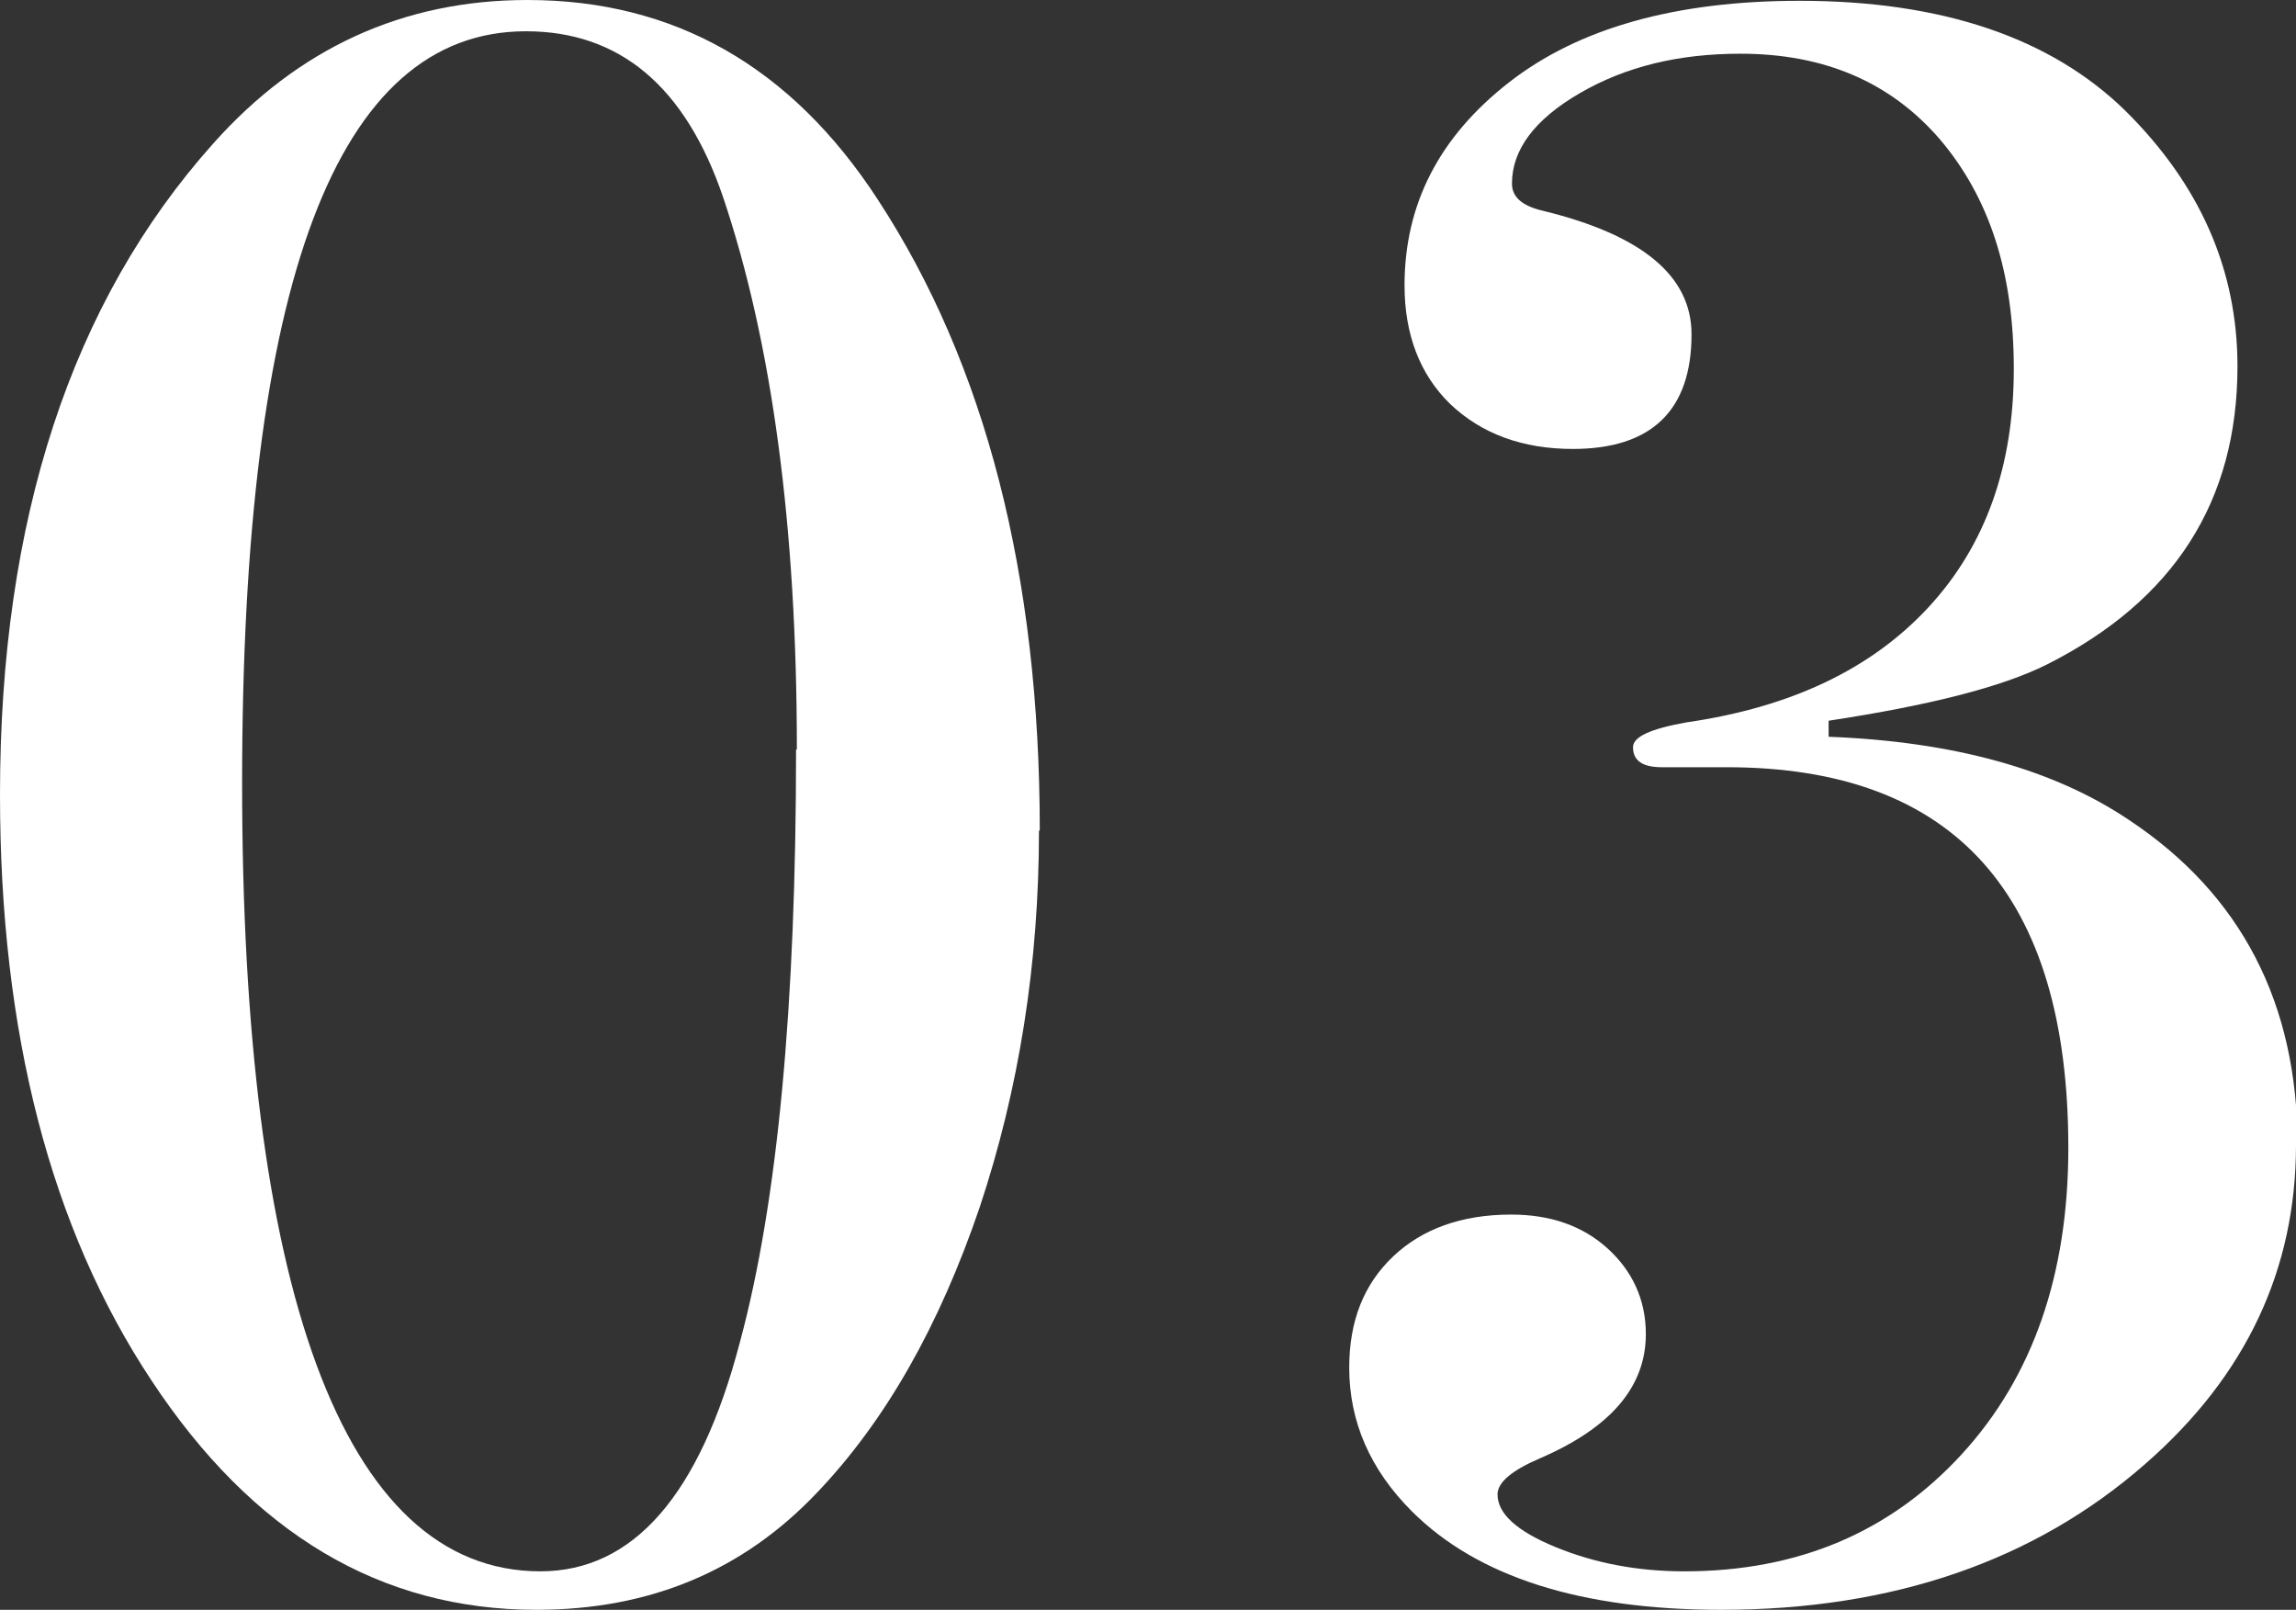 <?xml version="1.0" encoding="UTF-8"?>
<svg id="_イヤー_2" data-name="レイヤー 2" xmlns="http://www.w3.org/2000/svg" width="28.64" height="20.08" viewBox="0 0 28.64 20.08">
  <rect x="0" y="0" width="28.64" height="20.08" fill="#333333" stroke="none"/>
  <defs>
    <style>
      .cls-1 {
        fill: #fff;
      }
    </style>
  </defs>
  <g id="links">
    <g>
      <path class="cls-1" d="M12.96,10.36c0,1.66-.25,3.23-.74,4.7-.5,1.47-1.17,2.66-2.03,3.56-.92,.97-2.08,1.46-3.5,1.46-1.94,0-3.54-.95-4.8-2.86-1.26-1.9-1.89-4.34-1.89-7.31C0,6.48,.89,3.77,2.66,1.79,3.72,.6,5.03,0,6.58,0c1.83,0,3.29,.83,4.37,2.49,1.34,2.05,2.02,4.68,2.02,7.87Zm-3.02-1.01c0-2.78-.31-5.08-.92-6.89-.47-1.38-1.29-2.07-2.46-2.07C4.2,.39,3.02,3.52,3.02,9.77s1.24,9.83,3.72,9.83c1.16,0,1.99-.95,2.49-2.86,.47-1.74,.7-4.2,.7-7.39Z"/>
      <path class="cls-1" d="M28.64,14.28c0,1.55-.62,2.88-1.88,3.98-1.38,1.21-3.15,1.82-5.29,1.82-1.75,0-3.04-.41-3.86-1.23-.52-.52-.78-1.12-.78-1.79,0-.58,.18-1.04,.55-1.39,.36-.34,.85-.52,1.47-.52,.49,0,.89,.14,1.2,.42s.48,.64,.48,1.07c0,.66-.44,1.17-1.32,1.55-.35,.15-.53,.3-.53,.45,0,.24,.24,.46,.73,.66,.49,.2,1.02,.3,1.6,.3,1.42,0,2.57-.49,3.46-1.46,.89-.97,1.33-2.25,1.33-3.82,0-3.16-1.42-4.75-4.26-4.75h-.81c-.24,0-.36-.08-.36-.25,0-.13,.22-.23,.67-.31,1.31-.19,2.31-.67,3.02-1.44,.71-.77,1.06-1.76,1.06-2.97s-.31-2.14-.92-2.86c-.62-.72-1.45-1.07-2.49-1.07-.77,0-1.43,.16-2,.49-.57,.33-.85,.71-.85,1.13,0,.17,.13,.28,.39,.34,1.23,.3,1.85,.81,1.85,1.54,0,.95-.5,1.43-1.48,1.43-.63,0-1.14-.19-1.53-.56-.38-.37-.57-.87-.57-1.48,0-1.01,.43-1.85,1.3-2.53s2.08-1.02,3.63-1.02c1.77,0,3.13,.46,4.06,1.37,.93,.92,1.4,1.98,1.4,3.19,0,1.68-.79,2.92-2.38,3.72-.56,.28-1.47,.51-2.72,.7v.2c1.55,.06,2.8,.4,3.75,1.04,1.4,.93,2.1,2.29,2.1,4.06Z"/>
    </g>
  </g>
</svg>